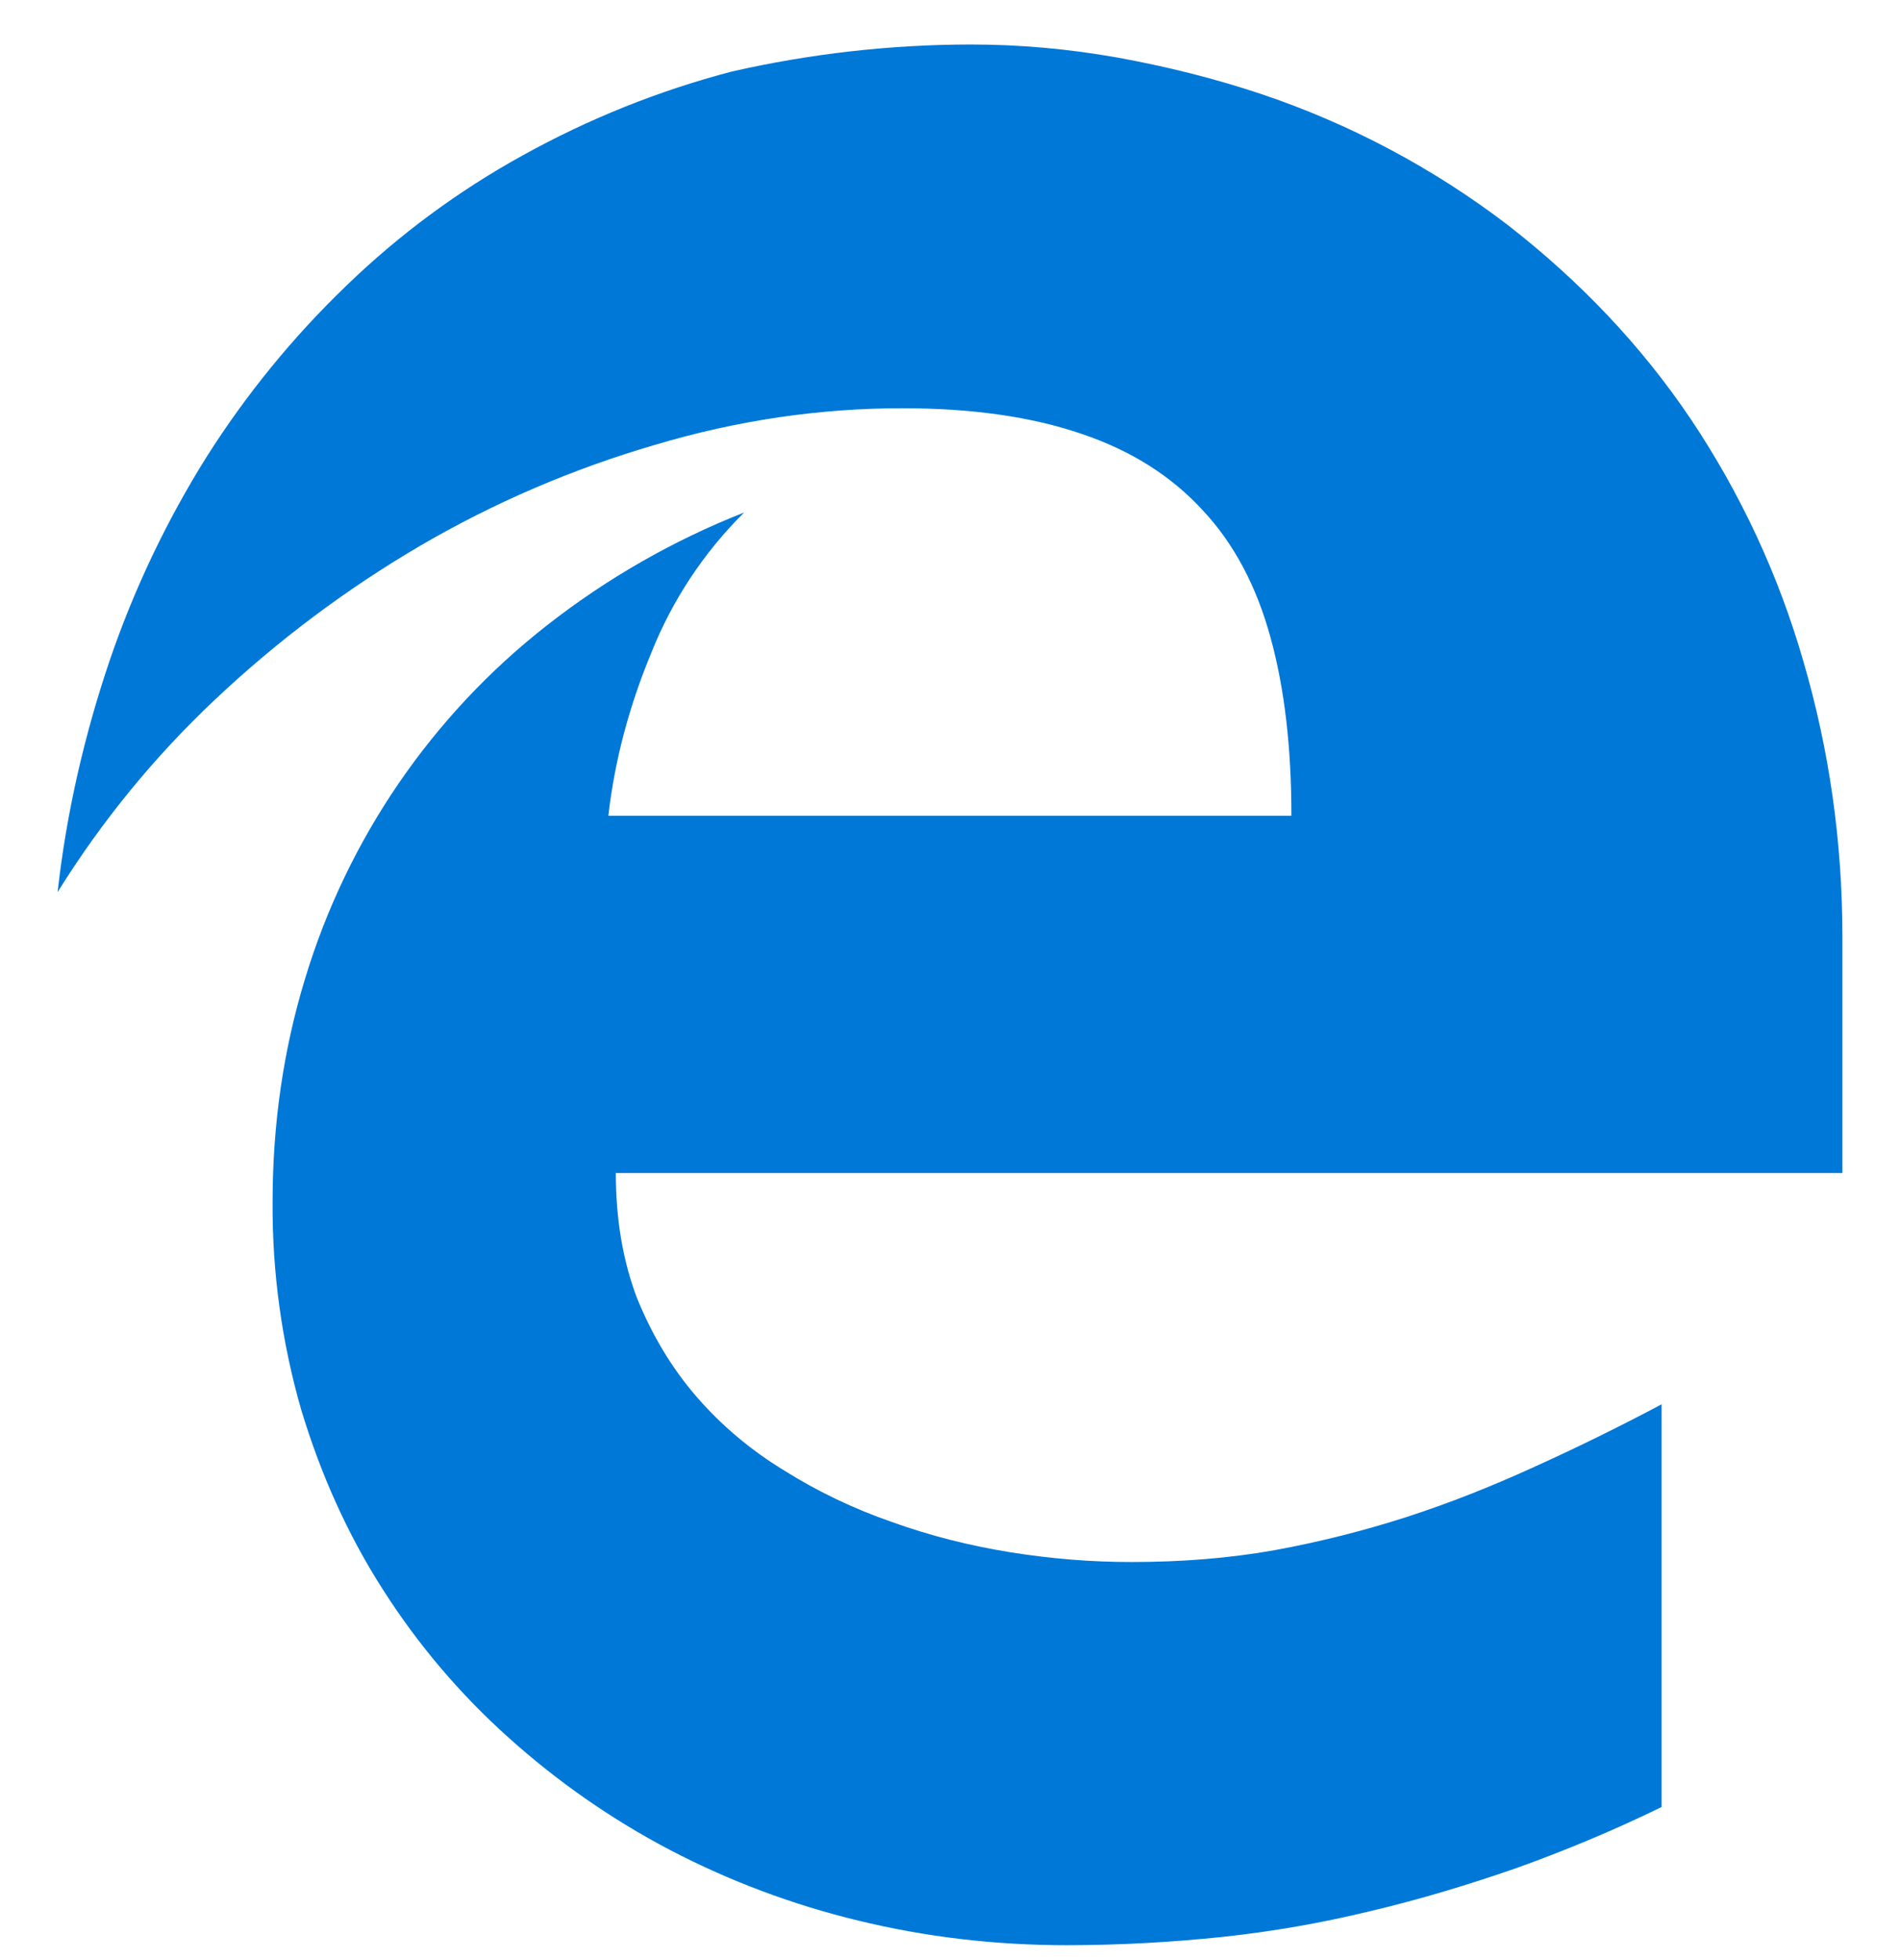 <?xml version="1.0" encoding="UTF-8"?><svg width="32" height="33" viewBox="0 0 32 33" fill="none" xmlns="http://www.w3.org/2000/svg">
<path d="M10.372 19.749C10.372 20.519 10.488 21.219 10.726 21.848C10.978 22.469 11.307 23.023 11.725 23.508C12.145 23.993 12.634 24.408 13.21 24.759C13.766 25.108 14.372 25.399 15.018 25.623C15.659 25.854 16.331 26.024 17.012 26.133C17.705 26.244 18.376 26.298 19.058 26.298C19.916 26.298 20.714 26.233 21.471 26.098C22.223 25.96 22.966 25.773 23.694 25.539C24.421 25.303 25.122 25.024 25.824 24.704C26.532 24.384 27.248 24.034 27.985 23.643V30.423C27.162 30.824 26.355 31.158 25.547 31.448C24.739 31.729 23.93 31.974 23.107 32.169C22.281 32.371 21.443 32.518 20.597 32.609C19.744 32.698 18.871 32.749 17.962 32.749C16.75 32.749 15.578 32.609 14.451 32.334C13.35 32.068 12.285 31.669 11.28 31.144C10.3 30.629 9.387 29.994 8.564 29.253C7.746 28.521 7.033 27.68 6.444 26.754C5.852 25.829 5.398 24.814 5.07 23.724C4.745 22.592 4.584 21.42 4.591 20.243C4.591 18.928 4.772 17.678 5.136 16.484C5.848 14.126 7.271 12.046 9.211 10.529C10.221 9.738 11.34 9.098 12.533 8.628C11.854 9.301 11.321 10.106 10.968 10.994C10.59 11.904 10.351 12.818 10.246 13.734H21.75C21.75 12.584 21.634 11.584 21.396 10.724C21.159 9.864 20.781 9.148 20.25 8.584C19.726 8.014 19.048 7.584 18.215 7.304C17.382 7.019 16.377 6.873 15.201 6.873C13.812 6.873 12.424 7.074 11.034 7.489C9.65 7.892 8.321 8.462 7.076 9.189C5.831 9.919 4.672 10.787 3.622 11.778C2.601 12.739 1.71 13.829 0.97 15.02C1.121 13.67 1.425 12.369 1.842 11.135C2.254 9.925 2.805 8.767 3.484 7.685C4.148 6.638 4.935 5.674 5.828 4.815C6.719 3.952 7.721 3.212 8.807 2.614C9.917 1.999 11.099 1.525 12.327 1.204C13.646 0.904 14.994 0.751 16.346 0.749C17.174 0.749 17.998 0.823 18.82 0.969C19.644 1.119 20.446 1.318 21.229 1.579C22.729 2.081 24.137 2.828 25.395 3.789C26.616 4.739 27.642 5.818 28.475 7.054C29.316 8.309 29.957 9.687 30.374 11.139C30.808 12.623 31.03 14.168 31.03 15.774V19.749H10.372Z" fill="#0078D7"/>
</svg>
